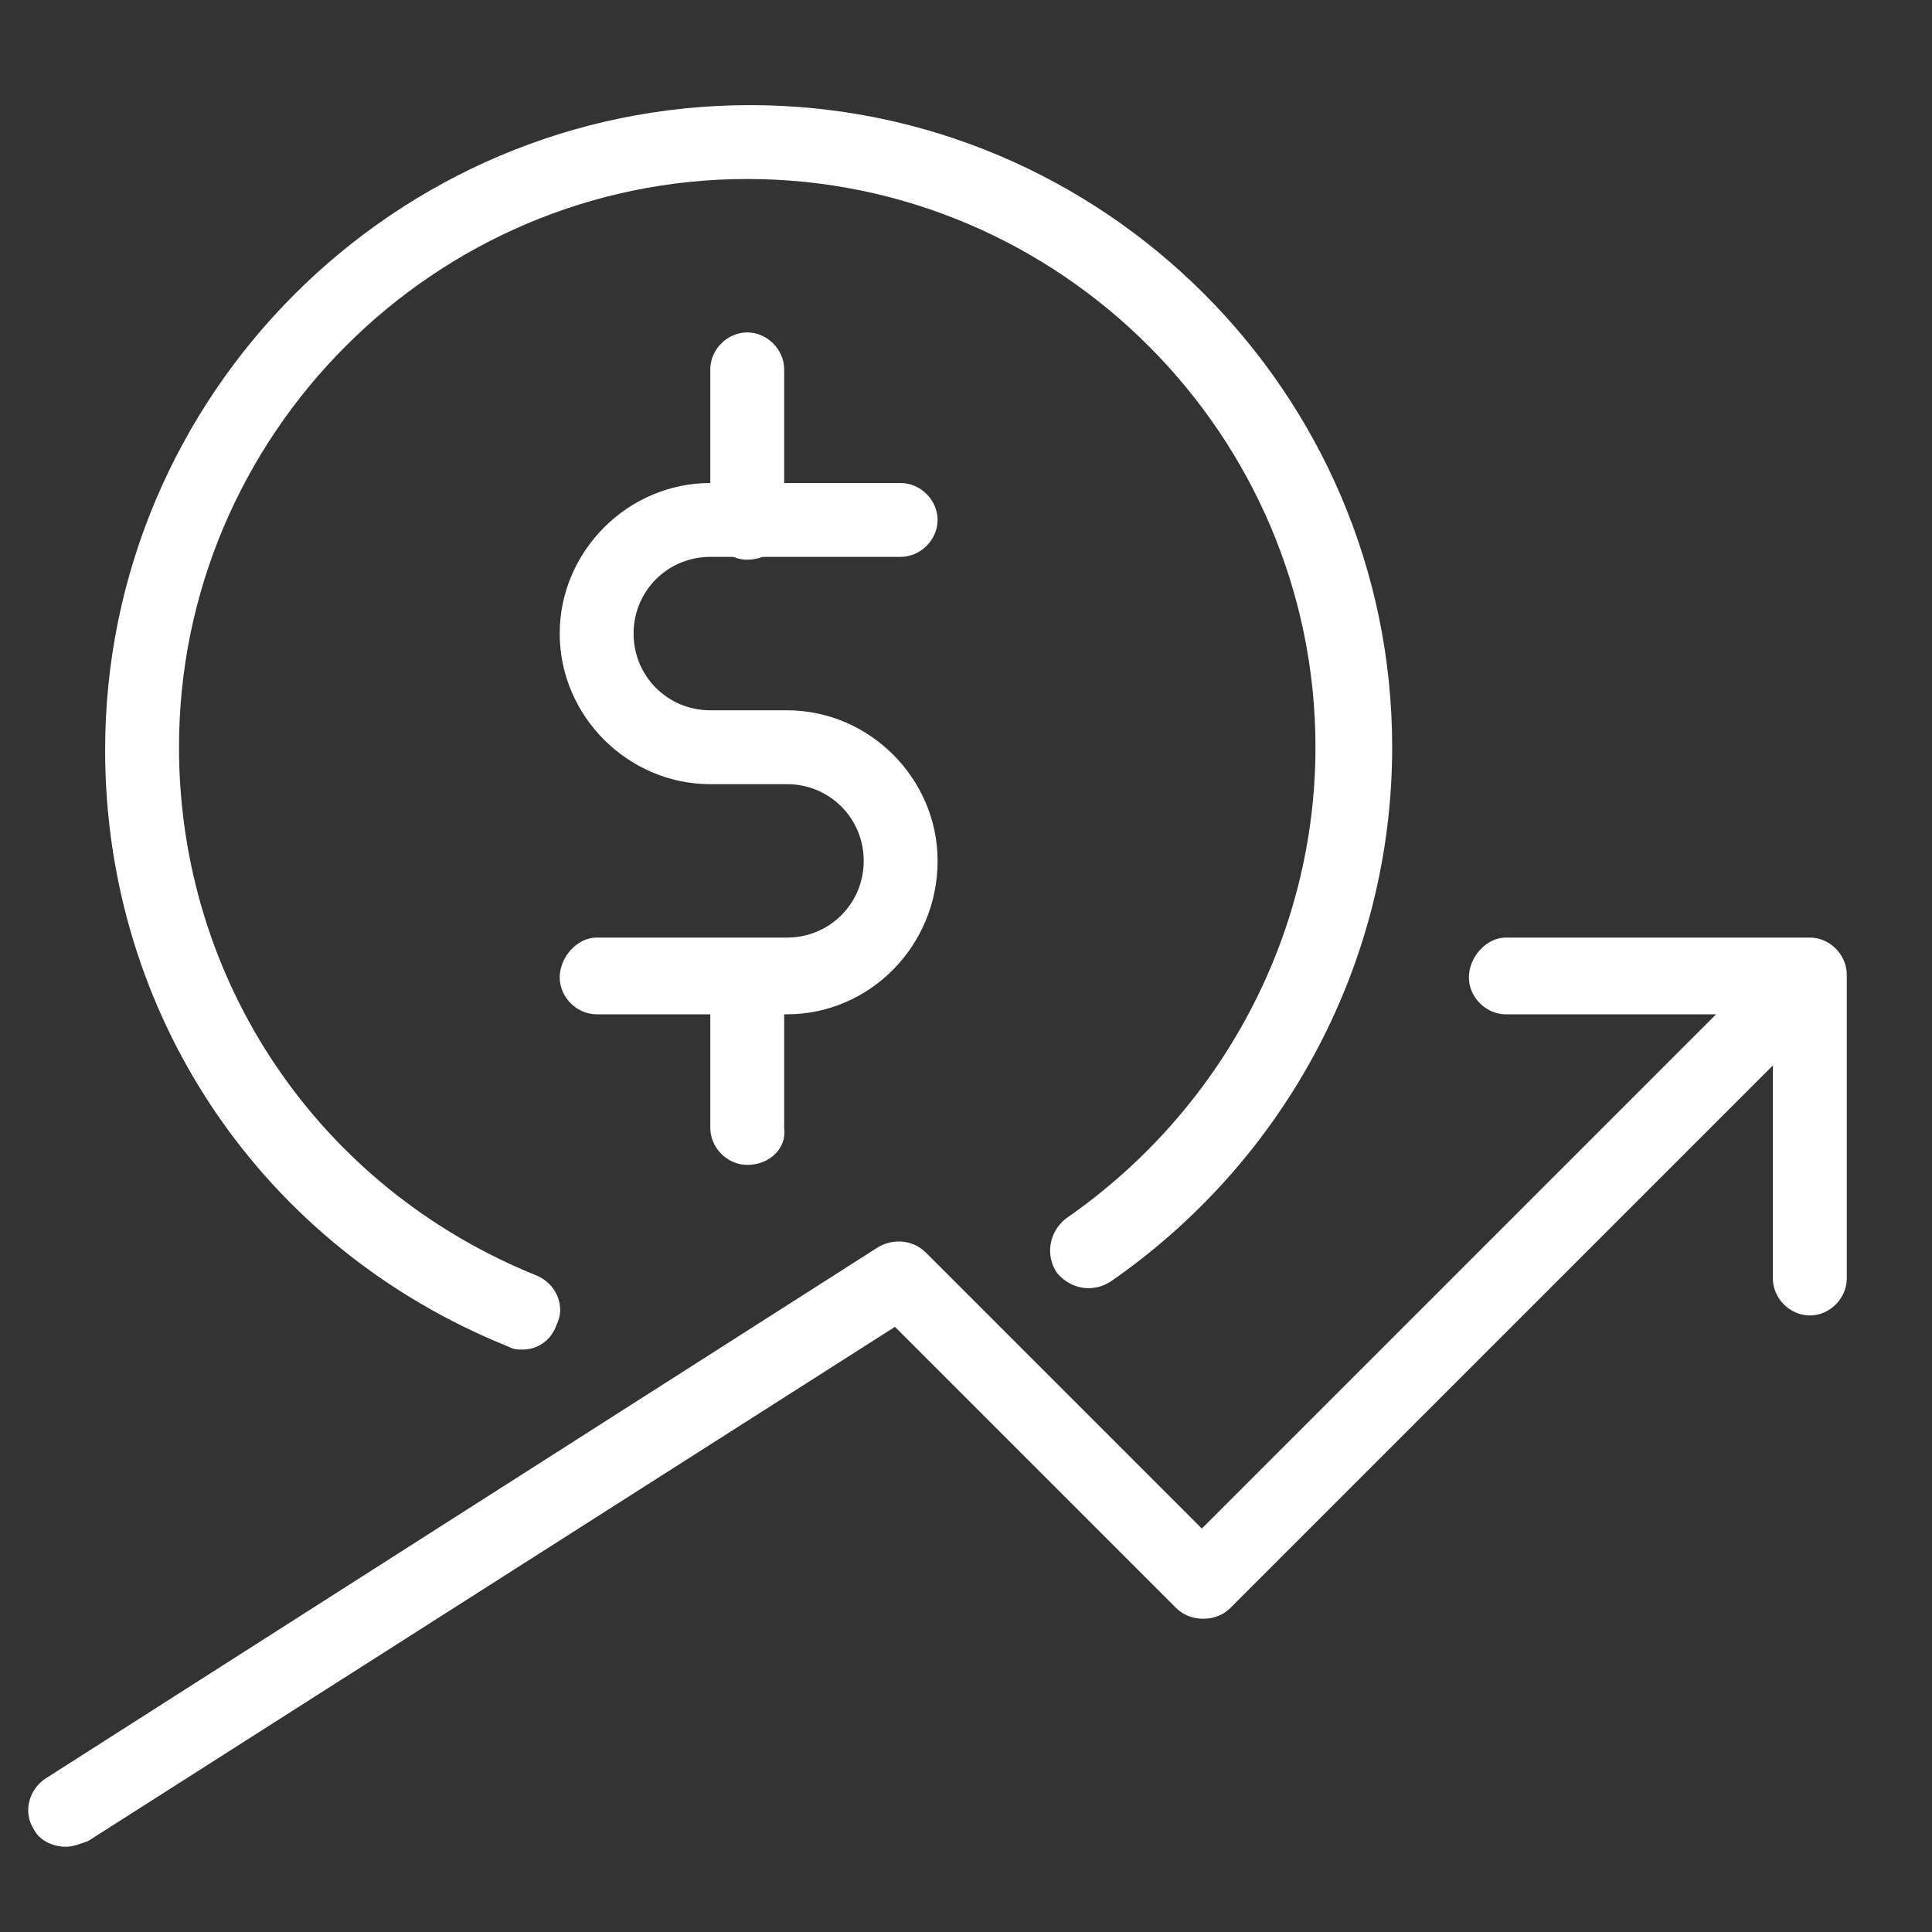 <?xml version="1.0" encoding="UTF-8"?> <!-- Generator: Adobe Illustrator 17.1.0, SVG Export Plug-In . SVG Version: 6.00 Build 0) --> <svg xmlns="http://www.w3.org/2000/svg" xmlns:xlink="http://www.w3.org/1999/xlink" id="Слой_1" x="0px" y="0px" viewBox="0 0 68 68" xml:space="preserve"><rect x="0" y="0" width="68" height="68" fill="#333333" stroke="none"/> <path fill="#FFFFFF" d="M18.4,47.5c-0.2,0-0.3,0-0.5-0.1c-8.7-3.5-14.2-11.7-14.2-21c0-12.5,10.2-22.7,22.7-22.7 C38.8,3.7,49,13.8,49,26.3c0,7.5-3.7,14.5-9.9,18.8c-0.6,0.4-1.4,0.3-1.9-0.3c-0.4-0.6-0.3-1.4,0.3-1.9c5.5-3.8,8.8-10,8.8-16.6 c0-11-9-20-20-20c-11,0-20,9-20,20c0,8.2,4.9,15.5,12.6,18.6c0.7,0.3,1,1.1,0.7,1.7C19.4,47.2,18.9,47.5,18.4,47.5z"></path> <path fill="#FFFFFF" d="M27.7,35.7H21c-0.7,0-1.3-0.6-1.3-1.3S20.3,33,21,33h6.7c1.5,0,2.7-1.2,2.7-2.7c0-1.5-1.2-2.7-2.7-2.7H25 c-2.9,0-5.3-2.4-5.3-5.3c0-2.9,2.4-5.3,5.3-5.3h6.7c0.7,0,1.3,0.6,1.3,1.3s-0.6,1.3-1.3,1.3H25c-1.5,0-2.7,1.2-2.7,2.7 c0,1.5,1.2,2.7,2.7,2.7h2.7c2.9,0,5.3,2.4,5.3,5.3C33,33.3,30.6,35.7,27.7,35.7z"></path> <path fill="#FFFFFF" d="M26.3,19.7c-0.7,0-1.3-0.6-1.3-1.3V13c0-0.7,0.6-1.3,1.3-1.3s1.3,0.6,1.3,1.3v5.3 C27.7,19.1,27.1,19.7,26.3,19.7z"></path> <path fill="#FFFFFF" d="M26.3,41c-0.7,0-1.3-0.6-1.3-1.3v-5.3c0-0.7,0.6-1.3,1.3-1.3s1.3,0.6,1.3,1.3v5.3C27.7,40.4,27.1,41,26.3,41 z"></path> <path fill="#FFFFFF" d="M2.3,65c-0.4,0-0.9-0.2-1.1-0.6c-0.4-0.6-0.2-1.4,0.4-1.8l29.3-18.7c0.5-0.3,1.2-0.3,1.7,0.2l9.7,9.7 l20.4-20.4c0.5-0.5,1.4-0.5,1.9,0c0.5,0.5,0.5,1.4,0,1.9L43.3,56.6c-0.5,0.5-1.4,0.5-1.9,0l-9.9-9.9L3.1,64.8 C2.8,64.9,2.6,65,2.3,65z"></path> <path fill="#FFFFFF" d="M63.7,46.3c-0.7,0-1.3-0.6-1.3-1.3v-9.3H53c-0.7,0-1.3-0.6-1.3-1.3S52.3,33,53,33h10.7 c0.7,0,1.3,0.6,1.3,1.3V45C65,45.7,64.4,46.3,63.7,46.3z"></path> </svg> 
